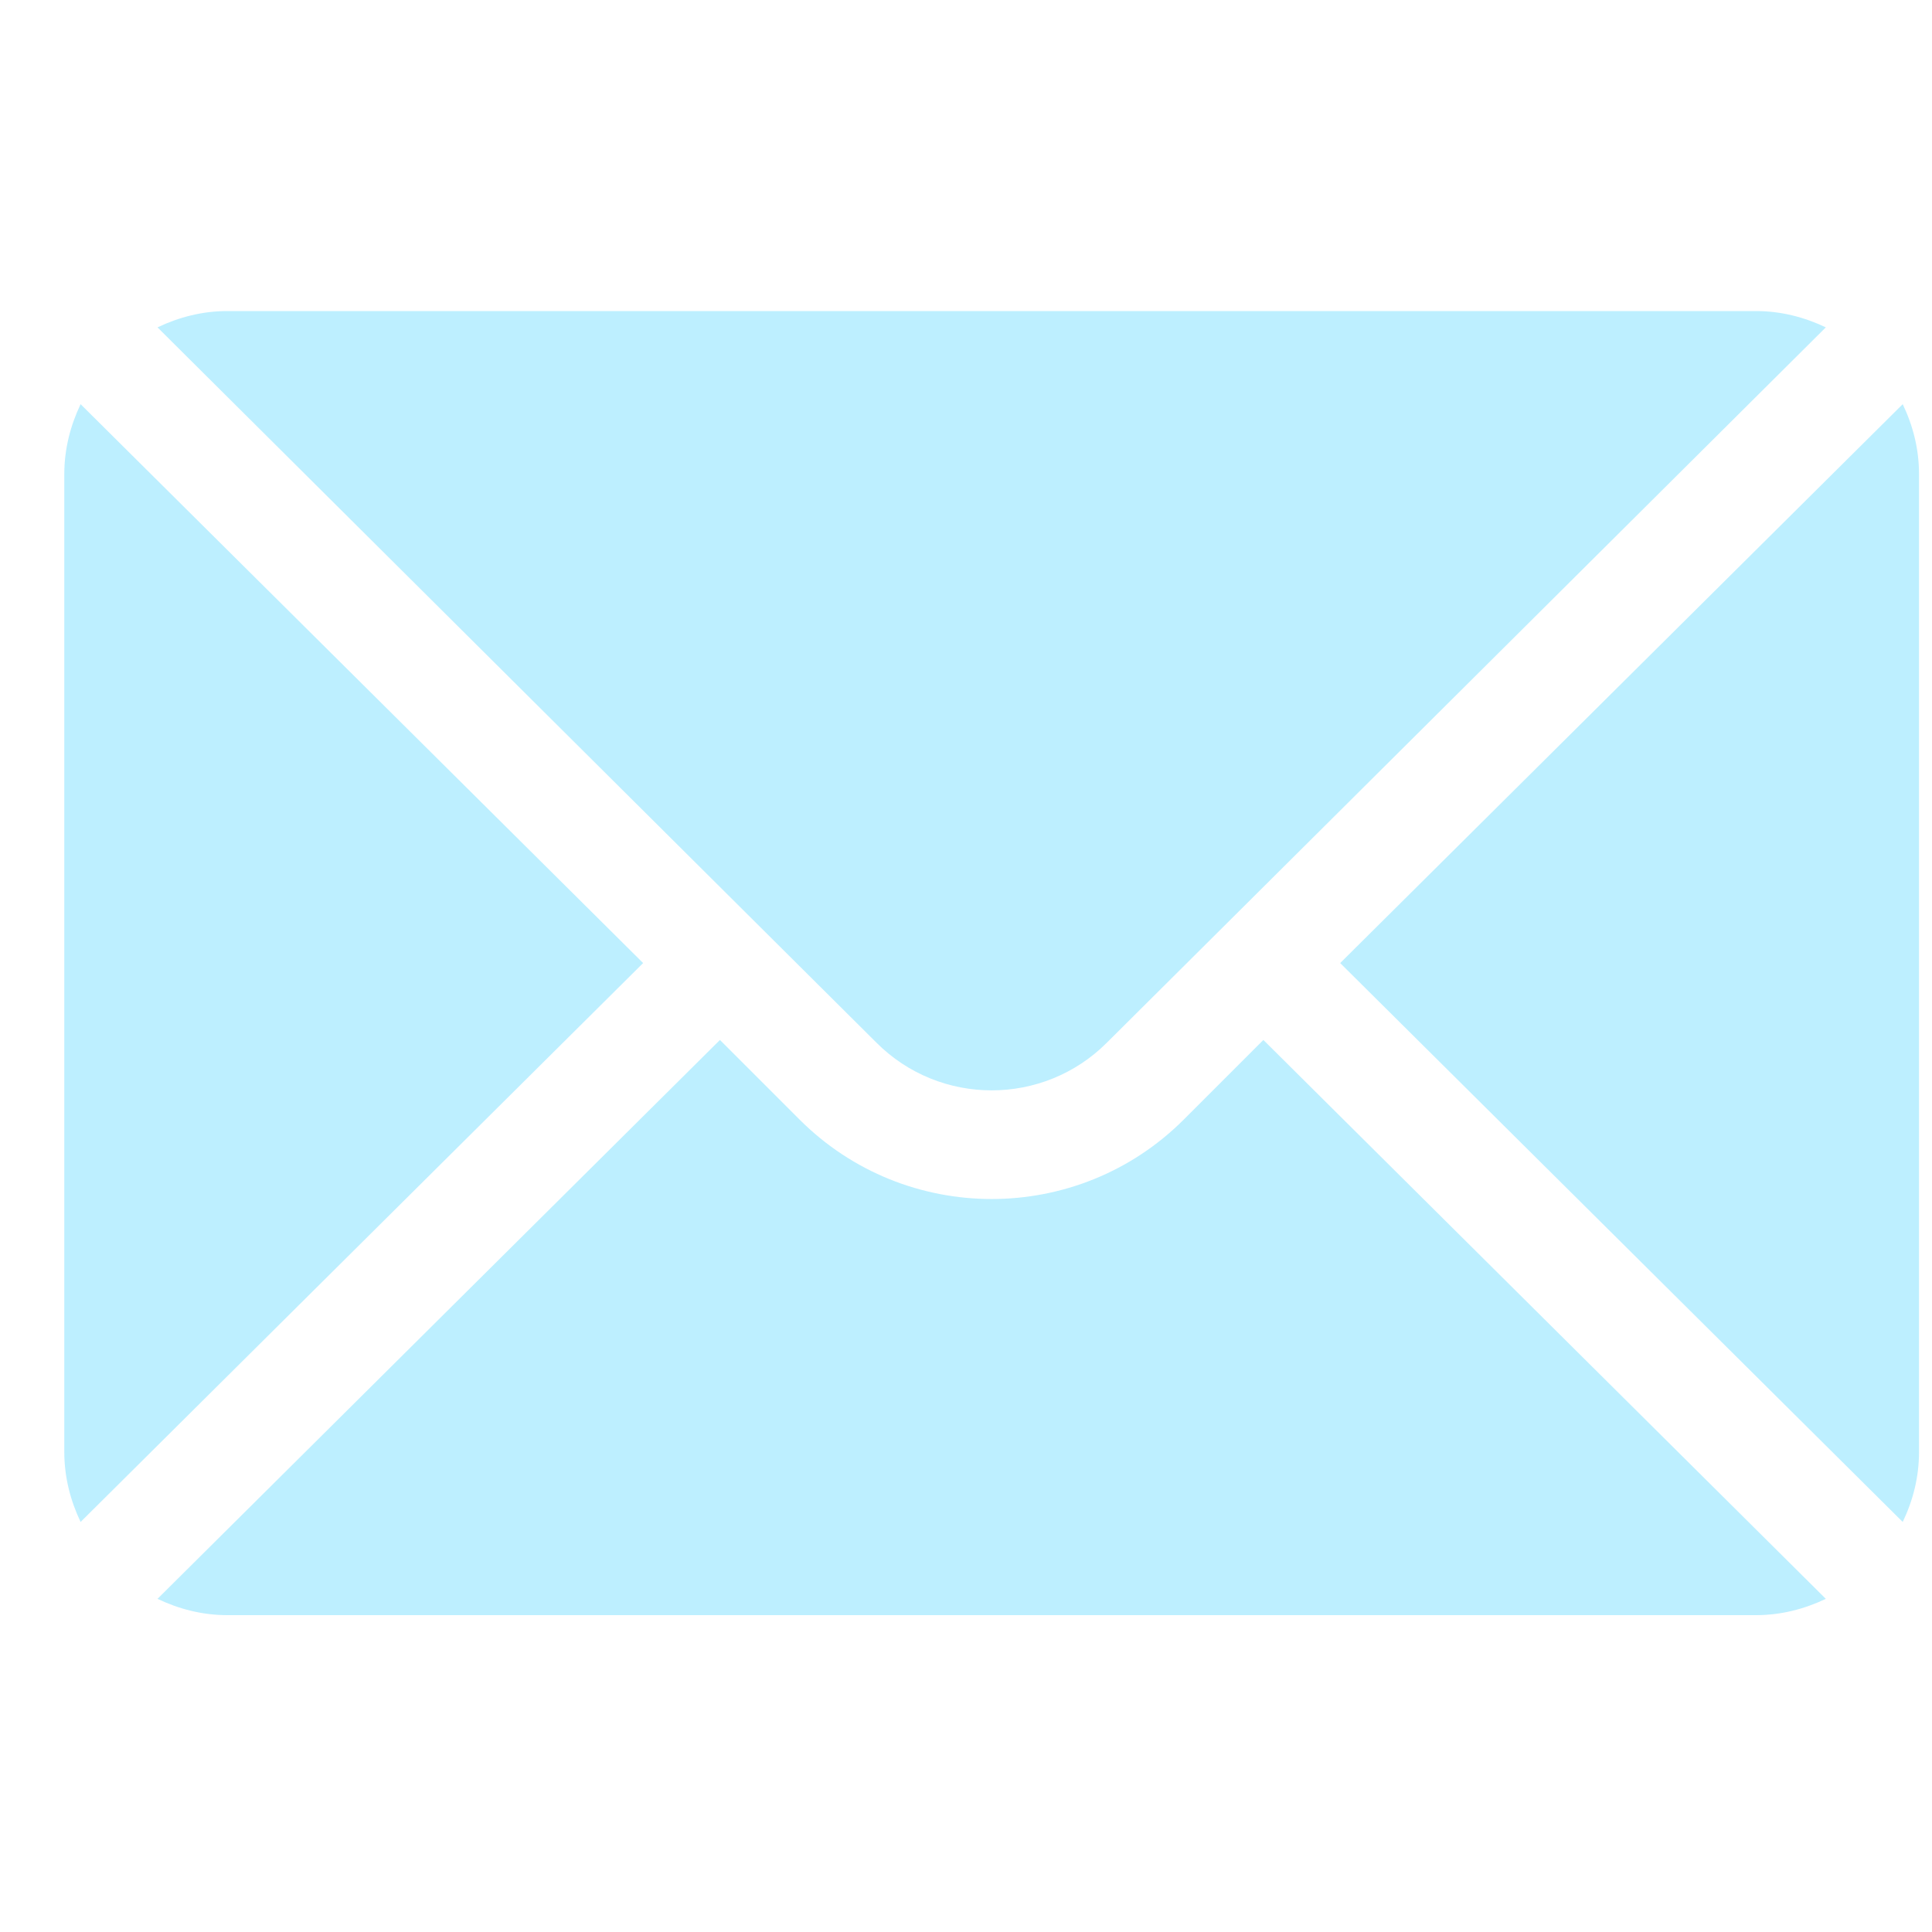 <svg width="25" height="25" viewBox="0 0 25 25" fill="none" xmlns="http://www.w3.org/2000/svg">
<g clip-path="url(#clip0)">
<path d="M24.621 5.23L17.342 12.462L24.621 19.694C24.753 19.419 24.832 19.115 24.832 18.79V6.134C24.832 5.809 24.753 5.505 24.621 5.23Z" fill="#BDEFFF"/>
<path d="M22.723 4.025H2.941C2.617 4.025 2.313 4.105 2.038 4.236L11.341 13.492C12.163 14.315 13.501 14.315 14.323 13.492L23.626 4.236C23.351 4.105 23.047 4.025 22.723 4.025Z" fill="#BDEFFF"/>
<path d="M1.043 5.23C0.912 5.505 0.832 5.809 0.832 6.134V18.79C0.832 19.115 0.912 19.419 1.043 19.694L8.322 12.462L1.043 5.23Z" fill="#BDEFFF"/>
<path d="M16.348 13.457L15.318 14.487C13.947 15.858 11.717 15.858 10.346 14.487L9.316 13.457L2.038 20.689C2.313 20.82 2.617 20.9 2.941 20.9H22.723C23.047 20.9 23.351 20.82 23.626 20.689L16.348 13.457Z" fill="#BDEFFF"/>
</g>
<defs>
<clipPath id="clip0">
<rect width="24" height="24" fill="white" transform="translate(0.832 0.462)"/>
</clipPath>
</defs>
</svg>
